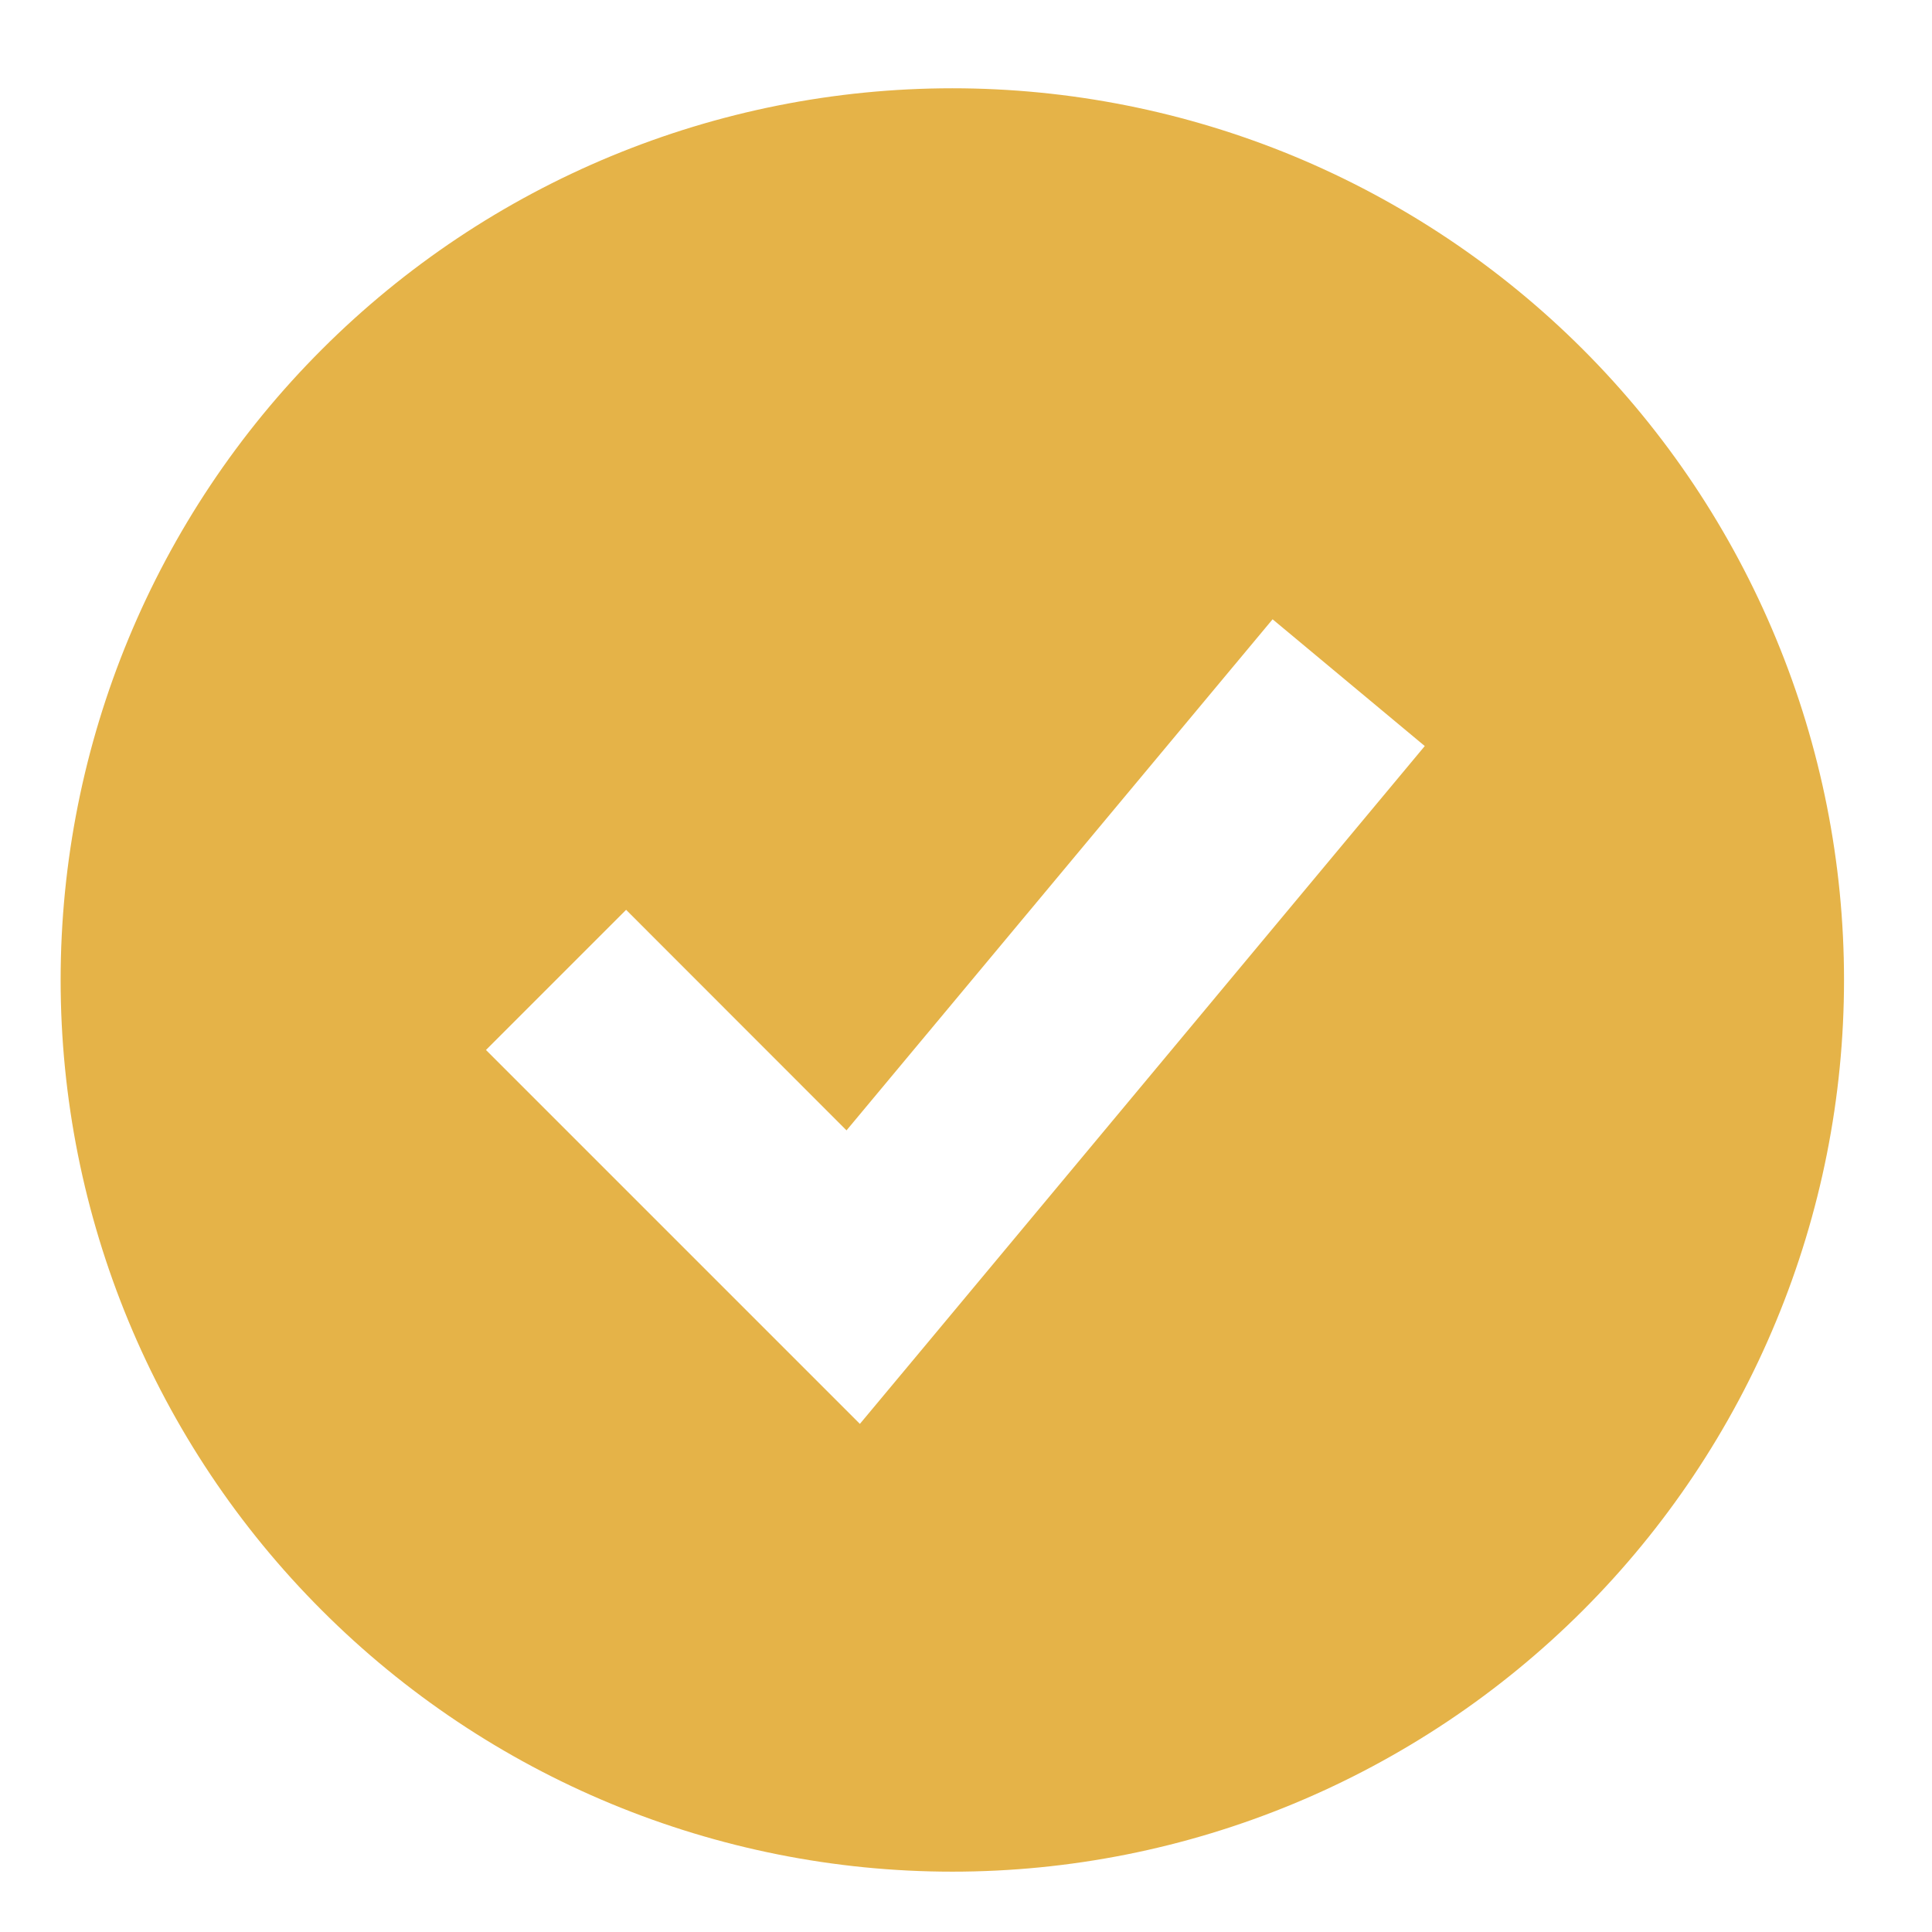 <svg width="13" height="13" viewBox="0 0 13 13" fill="none" xmlns="http://www.w3.org/2000/svg">
<path fill-rule="evenodd" clip-rule="evenodd" d="M6.408 12.594C7.196 12.594 7.976 12.439 8.704 12.137C9.432 11.835 10.094 11.393 10.651 10.836C11.208 10.279 11.65 9.618 11.951 8.89C12.253 8.162 12.408 7.382 12.408 6.594C12.408 5.806 12.253 5.026 11.951 4.298C11.65 3.57 11.208 2.908 10.651 2.351C10.094 1.794 9.432 1.352 8.704 1.05C7.976 0.749 7.196 0.594 6.408 0.594C4.817 0.594 3.291 1.226 2.166 2.351C1.04 3.476 0.408 5.002 0.408 6.594C0.408 8.185 1.04 9.711 2.166 10.836C3.291 11.962 4.817 12.594 6.408 12.594ZM6.254 9.02L9.587 5.02L8.563 4.167L5.696 7.606L4.213 6.122L3.27 7.065L5.27 9.065L5.786 9.581L6.254 9.02Z" fill="#E5B348"/>
</svg>
